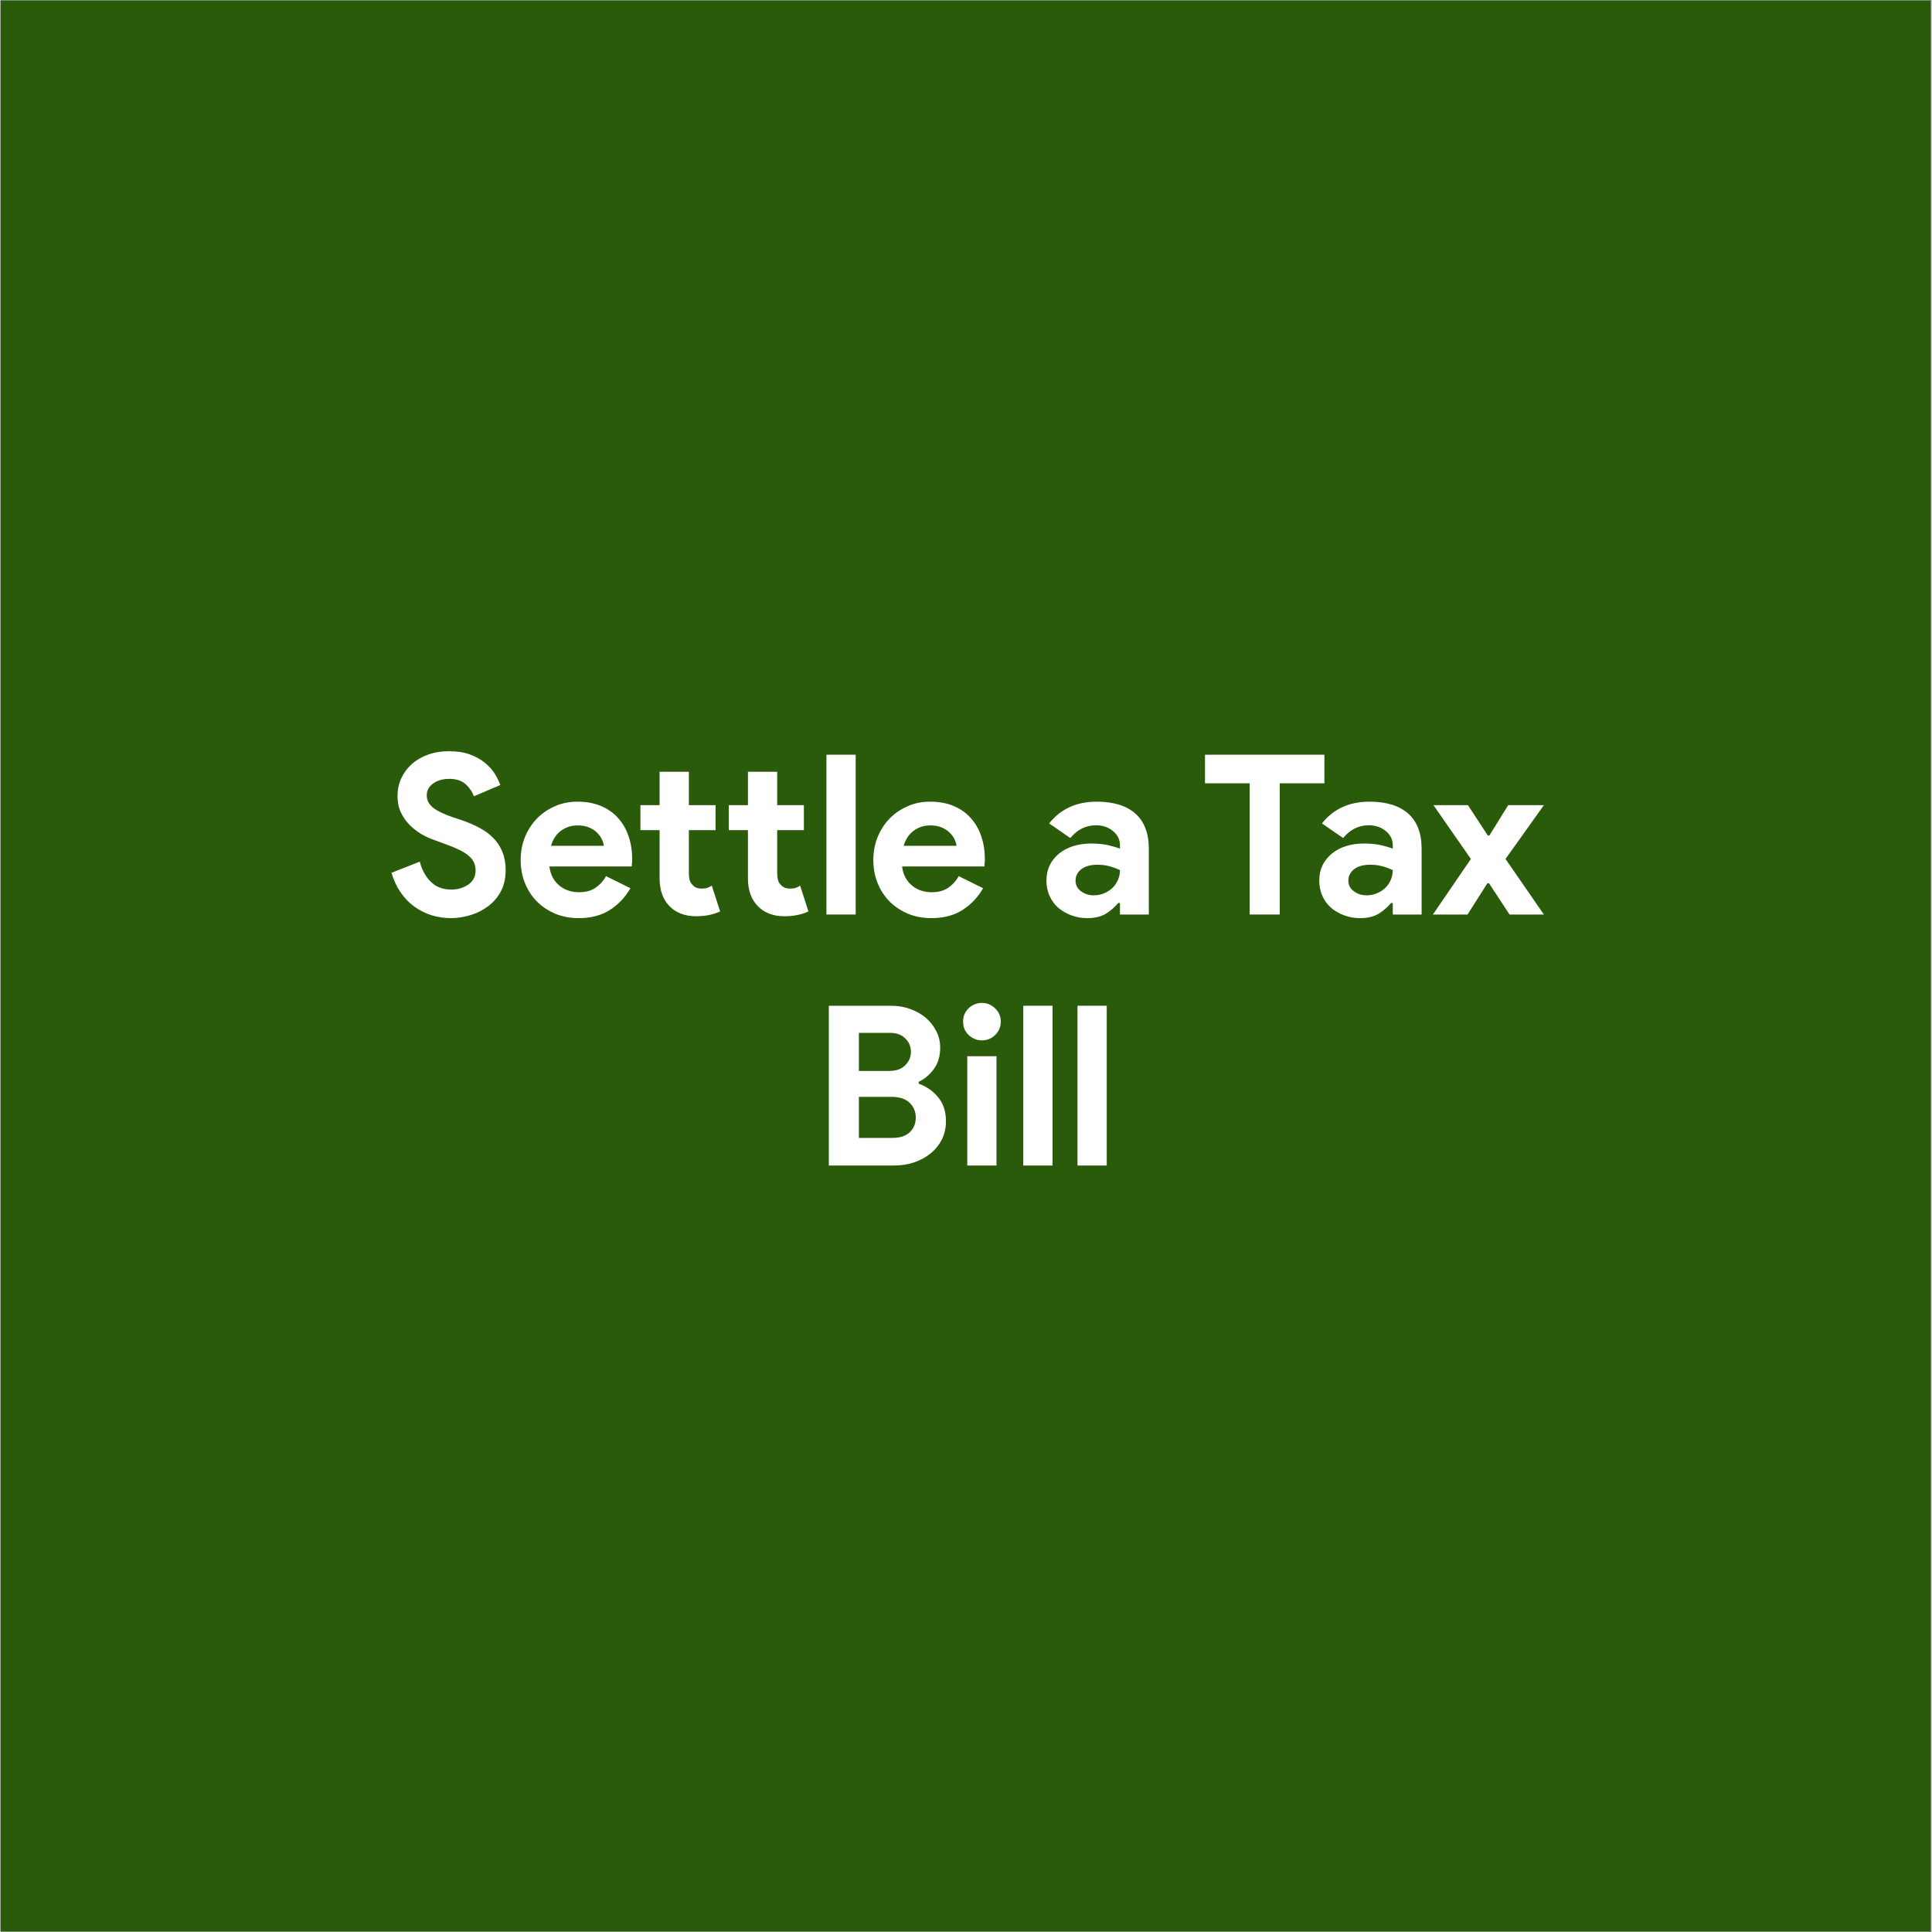 <?xml version="1.0" encoding="UTF-8"?>
<svg xmlns="http://www.w3.org/2000/svg" xmlns:xlink="http://www.w3.org/1999/xlink" width="300" zoomAndPan="magnify" viewBox="0 0 224.88 225" height="300" preserveAspectRatio="xMidYMid meet" version="1.2">
  <rect x="0" y="0" width="224.88" height="225" fill="#808080" stroke="none"/>
  <defs>
    <clipPath id="5d505d6cf1">
      <path d="M 0 0.059 L 224.762 0.059 L 224.762 224.938 L 0 224.938 Z M 0 0.059 "></path>
    </clipPath>
  </defs>
  <g id="eb92f621a6">
    <g clip-rule="nonzero" clip-path="url(#5d505d6cf1)">
      <path style=" stroke:none;fill-rule:nonzero;fill:#ffffff;fill-opacity:1;" d="M 0 0.059 L 224.879 0.059 L 224.879 224.941 L 0 224.941 Z M 0 0.059 "></path>
      <path style=" stroke:none;fill-rule:nonzero;fill:#2a5b0b;fill-opacity:1;" d="M 0 0.059 L 224.879 0.059 L 224.879 224.941 L 0 224.941 Z M 0 0.059 "></path>
    </g>
    <g style="fill:#ffffff;fill-opacity:1;">
      <g transform="translate(44.906, 106.503)">
        <path style="stroke:none" d="M 7.562 0.422 C 6.758 0.422 5.992 0.305 5.266 0.078 C 4.547 -0.148 3.879 -0.488 3.266 -0.938 C 2.66 -1.383 2.133 -1.93 1.688 -2.578 C 1.238 -3.234 0.883 -3.992 0.625 -4.859 L 3.922 -6.156 C 4.16 -5.219 4.582 -4.441 5.188 -3.828 C 5.801 -3.211 6.602 -2.906 7.594 -2.906 C 7.957 -2.906 8.305 -2.953 8.641 -3.047 C 8.973 -3.148 9.273 -3.289 9.547 -3.469 C 9.816 -3.645 10.031 -3.875 10.188 -4.156 C 10.344 -4.438 10.422 -4.758 10.422 -5.125 C 10.422 -5.469 10.359 -5.773 10.234 -6.047 C 10.117 -6.328 9.914 -6.586 9.625 -6.828 C 9.344 -7.078 8.973 -7.312 8.516 -7.531 C 8.055 -7.758 7.488 -7.992 6.812 -8.234 L 5.672 -8.656 C 5.16 -8.82 4.648 -9.051 4.141 -9.344 C 3.629 -9.645 3.164 -10.004 2.75 -10.422 C 2.332 -10.836 1.988 -11.328 1.719 -11.891 C 1.457 -12.453 1.328 -13.086 1.328 -13.797 C 1.328 -14.523 1.469 -15.203 1.75 -15.828 C 2.039 -16.461 2.445 -17.02 2.969 -17.5 C 3.5 -17.977 4.129 -18.348 4.859 -18.609 C 5.598 -18.879 6.422 -19.016 7.328 -19.016 C 8.266 -19.016 9.07 -18.891 9.75 -18.641 C 10.438 -18.391 11.02 -18.066 11.5 -17.672 C 11.977 -17.285 12.363 -16.859 12.656 -16.391 C 12.945 -15.922 13.16 -15.484 13.297 -15.078 L 10.219 -13.766 C 10.039 -14.285 9.723 -14.754 9.266 -15.172 C 8.805 -15.586 8.176 -15.797 7.375 -15.797 C 6.613 -15.797 5.984 -15.617 5.484 -15.266 C 4.984 -14.91 4.734 -14.445 4.734 -13.875 C 4.734 -13.32 4.973 -12.848 5.453 -12.453 C 5.941 -12.066 6.711 -11.691 7.766 -11.328 L 8.938 -10.938 C 9.688 -10.676 10.367 -10.375 10.984 -10.031 C 11.598 -9.695 12.125 -9.297 12.562 -8.828 C 13 -8.367 13.332 -7.836 13.562 -7.234 C 13.801 -6.641 13.922 -5.953 13.922 -5.172 C 13.922 -4.203 13.727 -3.363 13.344 -2.656 C 12.957 -1.957 12.457 -1.383 11.844 -0.938 C 11.238 -0.488 10.555 -0.148 9.797 0.078 C 9.035 0.305 8.289 0.422 7.562 0.422 Z M 7.562 0.422 "></path>
      </g>
    </g>
    <g style="fill:#ffffff;fill-opacity:1;">
      <g transform="translate(59.843, 106.503)">
        <path style="stroke:none" d="M 13.516 -3.062 C 12.922 -2.02 12.125 -1.176 11.125 -0.531 C 10.133 0.102 8.922 0.422 7.484 0.422 C 6.516 0.422 5.617 0.254 4.797 -0.078 C 3.973 -0.422 3.254 -0.895 2.641 -1.5 C 2.035 -2.113 1.566 -2.832 1.234 -3.656 C 0.898 -4.477 0.734 -5.379 0.734 -6.359 C 0.734 -7.285 0.895 -8.16 1.219 -8.984 C 1.551 -9.805 2.008 -10.523 2.594 -11.141 C 3.188 -11.754 3.883 -12.238 4.688 -12.594 C 5.488 -12.957 6.379 -13.141 7.359 -13.141 C 8.379 -13.141 9.285 -12.973 10.078 -12.641 C 10.879 -12.305 11.547 -11.836 12.078 -11.234 C 12.617 -10.641 13.023 -9.938 13.297 -9.125 C 13.578 -8.312 13.719 -7.426 13.719 -6.469 C 13.719 -6.344 13.719 -6.238 13.719 -6.156 C 13.695 -6.051 13.688 -5.957 13.688 -5.875 C 13.676 -5.789 13.672 -5.695 13.672 -5.594 L 4.078 -5.594 C 4.148 -5.07 4.289 -4.625 4.5 -4.25 C 4.719 -3.875 4.988 -3.562 5.312 -3.312 C 5.633 -3.062 5.984 -2.879 6.359 -2.766 C 6.742 -2.648 7.133 -2.594 7.531 -2.594 C 8.312 -2.594 8.957 -2.77 9.469 -3.125 C 9.977 -3.477 10.379 -3.926 10.672 -4.469 Z M 10.422 -8 C 10.398 -8.227 10.32 -8.477 10.188 -8.75 C 10.062 -9.031 9.875 -9.289 9.625 -9.531 C 9.375 -9.781 9.062 -9.984 8.688 -10.141 C 8.32 -10.297 7.879 -10.375 7.359 -10.375 C 6.629 -10.375 5.984 -10.164 5.422 -9.75 C 4.867 -9.332 4.484 -8.75 4.266 -8 Z M 10.422 -8 "></path>
      </g>
    </g>
    <g style="fill:#ffffff;fill-opacity:1;">
      <g transform="translate(73.898, 106.503)">
        <path style="stroke:none" d="M 2.859 -9.828 L 0.625 -9.828 L 0.625 -12.734 L 2.859 -12.734 L 2.859 -16.625 L 6.266 -16.625 L 6.266 -12.734 L 9.375 -12.734 L 9.375 -9.828 L 6.266 -9.828 L 6.266 -4.891 C 6.266 -4.586 6.289 -4.312 6.344 -4.062 C 6.406 -3.812 6.523 -3.602 6.703 -3.438 C 6.941 -3.156 7.289 -3.016 7.75 -3.016 C 8.039 -3.016 8.27 -3.047 8.438 -3.109 C 8.613 -3.172 8.781 -3.254 8.938 -3.359 L 9.906 -0.359 C 9.5 -0.172 9.066 -0.031 8.609 0.062 C 8.148 0.156 7.645 0.203 7.094 0.203 C 6.445 0.203 5.867 0.102 5.359 -0.094 C 4.848 -0.289 4.422 -0.562 4.078 -0.906 C 3.266 -1.688 2.859 -2.797 2.859 -4.234 Z M 2.859 -9.828 "></path>
      </g>
    </g>
    <g style="fill:#ffffff;fill-opacity:1;">
      <g transform="translate(84.185, 106.503)">
        <path style="stroke:none" d="M 2.859 -9.828 L 0.625 -9.828 L 0.625 -12.734 L 2.859 -12.734 L 2.859 -16.625 L 6.266 -16.625 L 6.266 -12.734 L 9.375 -12.734 L 9.375 -9.828 L 6.266 -9.828 L 6.266 -4.891 C 6.266 -4.586 6.289 -4.312 6.344 -4.062 C 6.406 -3.812 6.523 -3.602 6.703 -3.438 C 6.941 -3.156 7.289 -3.016 7.75 -3.016 C 8.039 -3.016 8.27 -3.047 8.438 -3.109 C 8.613 -3.172 8.781 -3.254 8.938 -3.359 L 9.906 -0.359 C 9.5 -0.172 9.066 -0.031 8.609 0.062 C 8.148 0.156 7.645 0.203 7.094 0.203 C 6.445 0.203 5.867 0.102 5.359 -0.094 C 4.848 -0.289 4.422 -0.562 4.078 -0.906 C 3.266 -1.688 2.859 -2.797 2.859 -4.234 Z M 2.859 -9.828 "></path>
      </g>
    </g>
    <g style="fill:#ffffff;fill-opacity:1;">
      <g transform="translate(94.732, 106.503)">
        <path style="stroke:none" d="M 1.453 0 L 1.453 -18.609 L 4.859 -18.609 L 4.859 0 Z M 1.453 0 "></path>
      </g>
    </g>
    <g style="fill:#ffffff;fill-opacity:1;">
      <g transform="translate(100.915, 106.503)">
        <path style="stroke:none" d="M 13.516 -3.062 C 12.922 -2.02 12.125 -1.176 11.125 -0.531 C 10.133 0.102 8.922 0.422 7.484 0.422 C 6.516 0.422 5.617 0.254 4.797 -0.078 C 3.973 -0.422 3.254 -0.895 2.641 -1.5 C 2.035 -2.113 1.566 -2.832 1.234 -3.656 C 0.898 -4.477 0.734 -5.379 0.734 -6.359 C 0.734 -7.285 0.895 -8.16 1.219 -8.984 C 1.551 -9.805 2.008 -10.523 2.594 -11.141 C 3.188 -11.754 3.883 -12.238 4.688 -12.594 C 5.488 -12.957 6.379 -13.141 7.359 -13.141 C 8.379 -13.141 9.285 -12.973 10.078 -12.641 C 10.879 -12.305 11.547 -11.836 12.078 -11.234 C 12.617 -10.641 13.023 -9.938 13.297 -9.125 C 13.578 -8.312 13.719 -7.426 13.719 -6.469 C 13.719 -6.344 13.719 -6.238 13.719 -6.156 C 13.695 -6.051 13.688 -5.957 13.688 -5.875 C 13.676 -5.789 13.672 -5.695 13.672 -5.594 L 4.078 -5.594 C 4.148 -5.07 4.289 -4.625 4.5 -4.25 C 4.719 -3.875 4.988 -3.562 5.312 -3.312 C 5.633 -3.062 5.984 -2.879 6.359 -2.766 C 6.742 -2.648 7.133 -2.594 7.531 -2.594 C 8.312 -2.594 8.957 -2.77 9.469 -3.125 C 9.977 -3.477 10.379 -3.926 10.672 -4.469 Z M 10.422 -8 C 10.398 -8.227 10.32 -8.477 10.188 -8.75 C 10.062 -9.031 9.875 -9.289 9.625 -9.531 C 9.375 -9.781 9.062 -9.984 8.688 -10.141 C 8.32 -10.297 7.879 -10.375 7.359 -10.375 C 6.629 -10.375 5.984 -10.164 5.422 -9.75 C 4.867 -9.332 4.484 -8.75 4.266 -8 Z M 10.422 -8 "></path>
      </g>
    </g>
    <g style="fill:#ffffff;fill-opacity:1;">
      <g transform="translate(115.359, 106.503)">
        <path style="stroke:none" d="M 0 0 Z M 0 0 "></path>
      </g>
    </g>
    <g style="fill:#ffffff;fill-opacity:1;">
      <g transform="translate(121.074, 106.503)">
        <path style="stroke:none" d="M 9.297 -1.344 L 9.094 -1.344 C 8.695 -0.863 8.219 -0.445 7.656 -0.094 C 7.094 0.25 6.367 0.422 5.484 0.422 C 4.828 0.422 4.207 0.312 3.625 0.094 C 3.039 -0.125 2.531 -0.422 2.094 -0.797 C 1.664 -1.18 1.332 -1.641 1.094 -2.172 C 0.852 -2.711 0.734 -3.305 0.734 -3.953 C 0.734 -4.609 0.859 -5.195 1.109 -5.719 C 1.367 -6.25 1.734 -6.707 2.203 -7.094 C 2.672 -7.477 3.223 -7.77 3.859 -7.969 C 4.492 -8.164 5.18 -8.266 5.922 -8.266 C 6.754 -8.266 7.438 -8.195 7.969 -8.062 C 8.508 -7.938 8.953 -7.805 9.297 -7.672 L 9.297 -8.062 C 9.297 -8.727 9.023 -9.281 8.484 -9.719 C 7.953 -10.164 7.289 -10.391 6.5 -10.391 C 5.32 -10.391 4.328 -9.895 3.516 -8.906 L 1.047 -10.609 C 2.391 -12.297 4.234 -13.141 6.578 -13.141 C 8.547 -13.141 10.051 -12.676 11.094 -11.75 C 12.133 -10.832 12.656 -9.461 12.656 -7.641 L 12.656 0 L 9.297 0 Z M 9.297 -5.172 C 8.898 -5.359 8.488 -5.508 8.062 -5.625 C 7.645 -5.738 7.18 -5.797 6.672 -5.797 C 5.859 -5.797 5.227 -5.617 4.781 -5.266 C 4.344 -4.91 4.125 -4.473 4.125 -3.953 C 4.125 -3.43 4.336 -3.016 4.766 -2.703 C 5.191 -2.391 5.68 -2.234 6.234 -2.234 C 6.68 -2.234 7.098 -2.316 7.484 -2.484 C 7.867 -2.648 8.191 -2.863 8.453 -3.125 C 8.723 -3.395 8.93 -3.707 9.078 -4.062 C 9.223 -4.414 9.297 -4.785 9.297 -5.172 Z M 9.297 -5.172 "></path>
      </g>
    </g>
    <g style="fill:#ffffff;fill-opacity:1;">
      <g transform="translate(134.973, 106.503)">
        <path style="stroke:none" d="M 0 0 Z M 0 0 "></path>
      </g>
    </g>
    <g style="fill:#ffffff;fill-opacity:1;">
      <g transform="translate(139.649, 106.503)">
        <path style="stroke:none" d="M 5.828 0 L 5.828 -15.281 L 0.625 -15.281 L 0.625 -18.609 L 14.531 -18.609 L 14.531 -15.281 L 9.328 -15.281 L 9.328 0 Z M 5.828 0 "></path>
      </g>
    </g>
    <g style="fill:#ffffff;fill-opacity:1;">
      <g transform="translate(152.845, 106.503)">
        <path style="stroke:none" d="M 9.297 -1.344 L 9.094 -1.344 C 8.695 -0.863 8.219 -0.445 7.656 -0.094 C 7.094 0.25 6.367 0.422 5.484 0.422 C 4.828 0.422 4.207 0.312 3.625 0.094 C 3.039 -0.125 2.531 -0.422 2.094 -0.797 C 1.664 -1.18 1.332 -1.641 1.094 -2.172 C 0.852 -2.711 0.734 -3.305 0.734 -3.953 C 0.734 -4.609 0.859 -5.195 1.109 -5.719 C 1.367 -6.25 1.734 -6.707 2.203 -7.094 C 2.672 -7.477 3.223 -7.77 3.859 -7.969 C 4.492 -8.164 5.18 -8.266 5.922 -8.266 C 6.754 -8.266 7.438 -8.195 7.969 -8.062 C 8.508 -7.938 8.953 -7.805 9.297 -7.672 L 9.297 -8.062 C 9.297 -8.727 9.023 -9.281 8.484 -9.719 C 7.953 -10.164 7.289 -10.391 6.5 -10.391 C 5.32 -10.391 4.328 -9.895 3.516 -8.906 L 1.047 -10.609 C 2.391 -12.297 4.234 -13.141 6.578 -13.141 C 8.547 -13.141 10.051 -12.676 11.094 -11.75 C 12.133 -10.832 12.656 -9.461 12.656 -7.641 L 12.656 0 L 9.297 0 Z M 9.297 -5.172 C 8.898 -5.359 8.488 -5.508 8.062 -5.625 C 7.645 -5.738 7.18 -5.797 6.672 -5.797 C 5.859 -5.797 5.227 -5.617 4.781 -5.266 C 4.344 -4.91 4.125 -4.473 4.125 -3.953 C 4.125 -3.43 4.336 -3.016 4.766 -2.703 C 5.191 -2.391 5.68 -2.234 6.234 -2.234 C 6.68 -2.234 7.098 -2.316 7.484 -2.484 C 7.867 -2.648 8.191 -2.863 8.453 -3.125 C 8.723 -3.395 8.93 -3.707 9.078 -4.062 C 9.223 -4.414 9.297 -4.785 9.297 -5.172 Z M 9.297 -5.172 "></path>
      </g>
    </g>
    <g style="fill:#ffffff;fill-opacity:1;">
      <g transform="translate(166.614, 106.503)">
        <path style="stroke:none" d="M 4.625 -6.469 L 0.266 -12.734 L 4.281 -12.734 L 6.594 -9.203 L 6.781 -9.203 L 8.969 -12.734 L 13.125 -12.734 L 8.656 -6.469 L 13.125 0 L 9.125 0 L 6.734 -3.641 L 6.547 -3.641 L 4.234 0 L 0.203 0 Z M 4.625 -6.469 "></path>
      </g>
    </g>
    <g style="fill:#ffffff;fill-opacity:1;">
      <g transform="translate(94.59, 135.738)">
        <path style="stroke:none" d="M 1.875 -18.609 L 9.141 -18.609 C 9.941 -18.609 10.688 -18.477 11.375 -18.219 C 12.07 -17.969 12.676 -17.625 13.188 -17.188 C 13.695 -16.75 14.098 -16.234 14.391 -15.641 C 14.691 -15.055 14.844 -14.426 14.844 -13.75 C 14.844 -12.758 14.602 -11.93 14.125 -11.266 C 13.645 -10.598 13.051 -10.094 12.344 -9.75 L 12.344 -9.531 C 13.289 -9.188 14.055 -8.645 14.641 -7.906 C 15.223 -7.176 15.516 -6.266 15.516 -5.172 C 15.516 -4.367 15.352 -3.648 15.031 -3.016 C 14.707 -2.391 14.27 -1.852 13.719 -1.406 C 13.164 -0.957 12.52 -0.609 11.781 -0.359 C 11.039 -0.117 10.25 0 9.406 0 L 1.875 0 Z M 8.891 -11.016 C 9.703 -11.016 10.328 -11.234 10.766 -11.672 C 11.211 -12.117 11.438 -12.645 11.438 -13.25 C 11.438 -13.852 11.219 -14.367 10.781 -14.797 C 10.352 -15.234 9.754 -15.453 8.984 -15.453 L 5.375 -15.453 L 5.375 -11.016 Z M 9.281 -3.219 C 10.164 -3.219 10.836 -3.438 11.297 -3.875 C 11.766 -4.32 12 -4.895 12 -5.594 C 12 -6.281 11.758 -6.852 11.281 -7.312 C 10.812 -7.77 10.109 -8 9.172 -8 L 5.375 -8 L 5.375 -3.219 Z M 9.281 -3.219 "></path>
      </g>
    </g>
    <g style="fill:#ffffff;fill-opacity:1;">
      <g transform="translate(110.931, 135.738)">
        <path style="stroke:none" d="M 3.359 -14.578 C 3.055 -14.578 2.77 -14.633 2.5 -14.75 C 2.238 -14.863 2.004 -15.02 1.797 -15.219 C 1.598 -15.414 1.441 -15.645 1.328 -15.906 C 1.223 -16.164 1.172 -16.453 1.172 -16.766 C 1.172 -17.078 1.223 -17.359 1.328 -17.609 C 1.441 -17.867 1.598 -18.098 1.797 -18.297 C 2.004 -18.504 2.238 -18.66 2.5 -18.766 C 2.77 -18.879 3.055 -18.938 3.359 -18.938 C 3.961 -18.938 4.477 -18.723 4.906 -18.297 C 5.344 -17.879 5.562 -17.367 5.562 -16.766 C 5.562 -16.148 5.344 -15.629 4.906 -15.203 C 4.477 -14.785 3.961 -14.578 3.359 -14.578 Z M 1.656 0 L 1.656 -12.734 L 5.062 -12.734 L 5.062 0 Z M 1.656 0 "></path>
      </g>
    </g>
    <g style="fill:#ffffff;fill-opacity:1;">
      <g transform="translate(117.659, 135.738)">
        <path style="stroke:none" d="M 1.453 0 L 1.453 -18.609 L 4.859 -18.609 L 4.859 0 Z M 1.453 0 "></path>
      </g>
    </g>
    <g style="fill:#ffffff;fill-opacity:1;">
      <g transform="translate(123.972, 135.738)">
        <path style="stroke:none" d="M 1.453 0 L 1.453 -18.609 L 4.859 -18.609 L 4.859 0 Z M 1.453 0 "></path>
      </g>
    </g>
  </g>
</svg>
